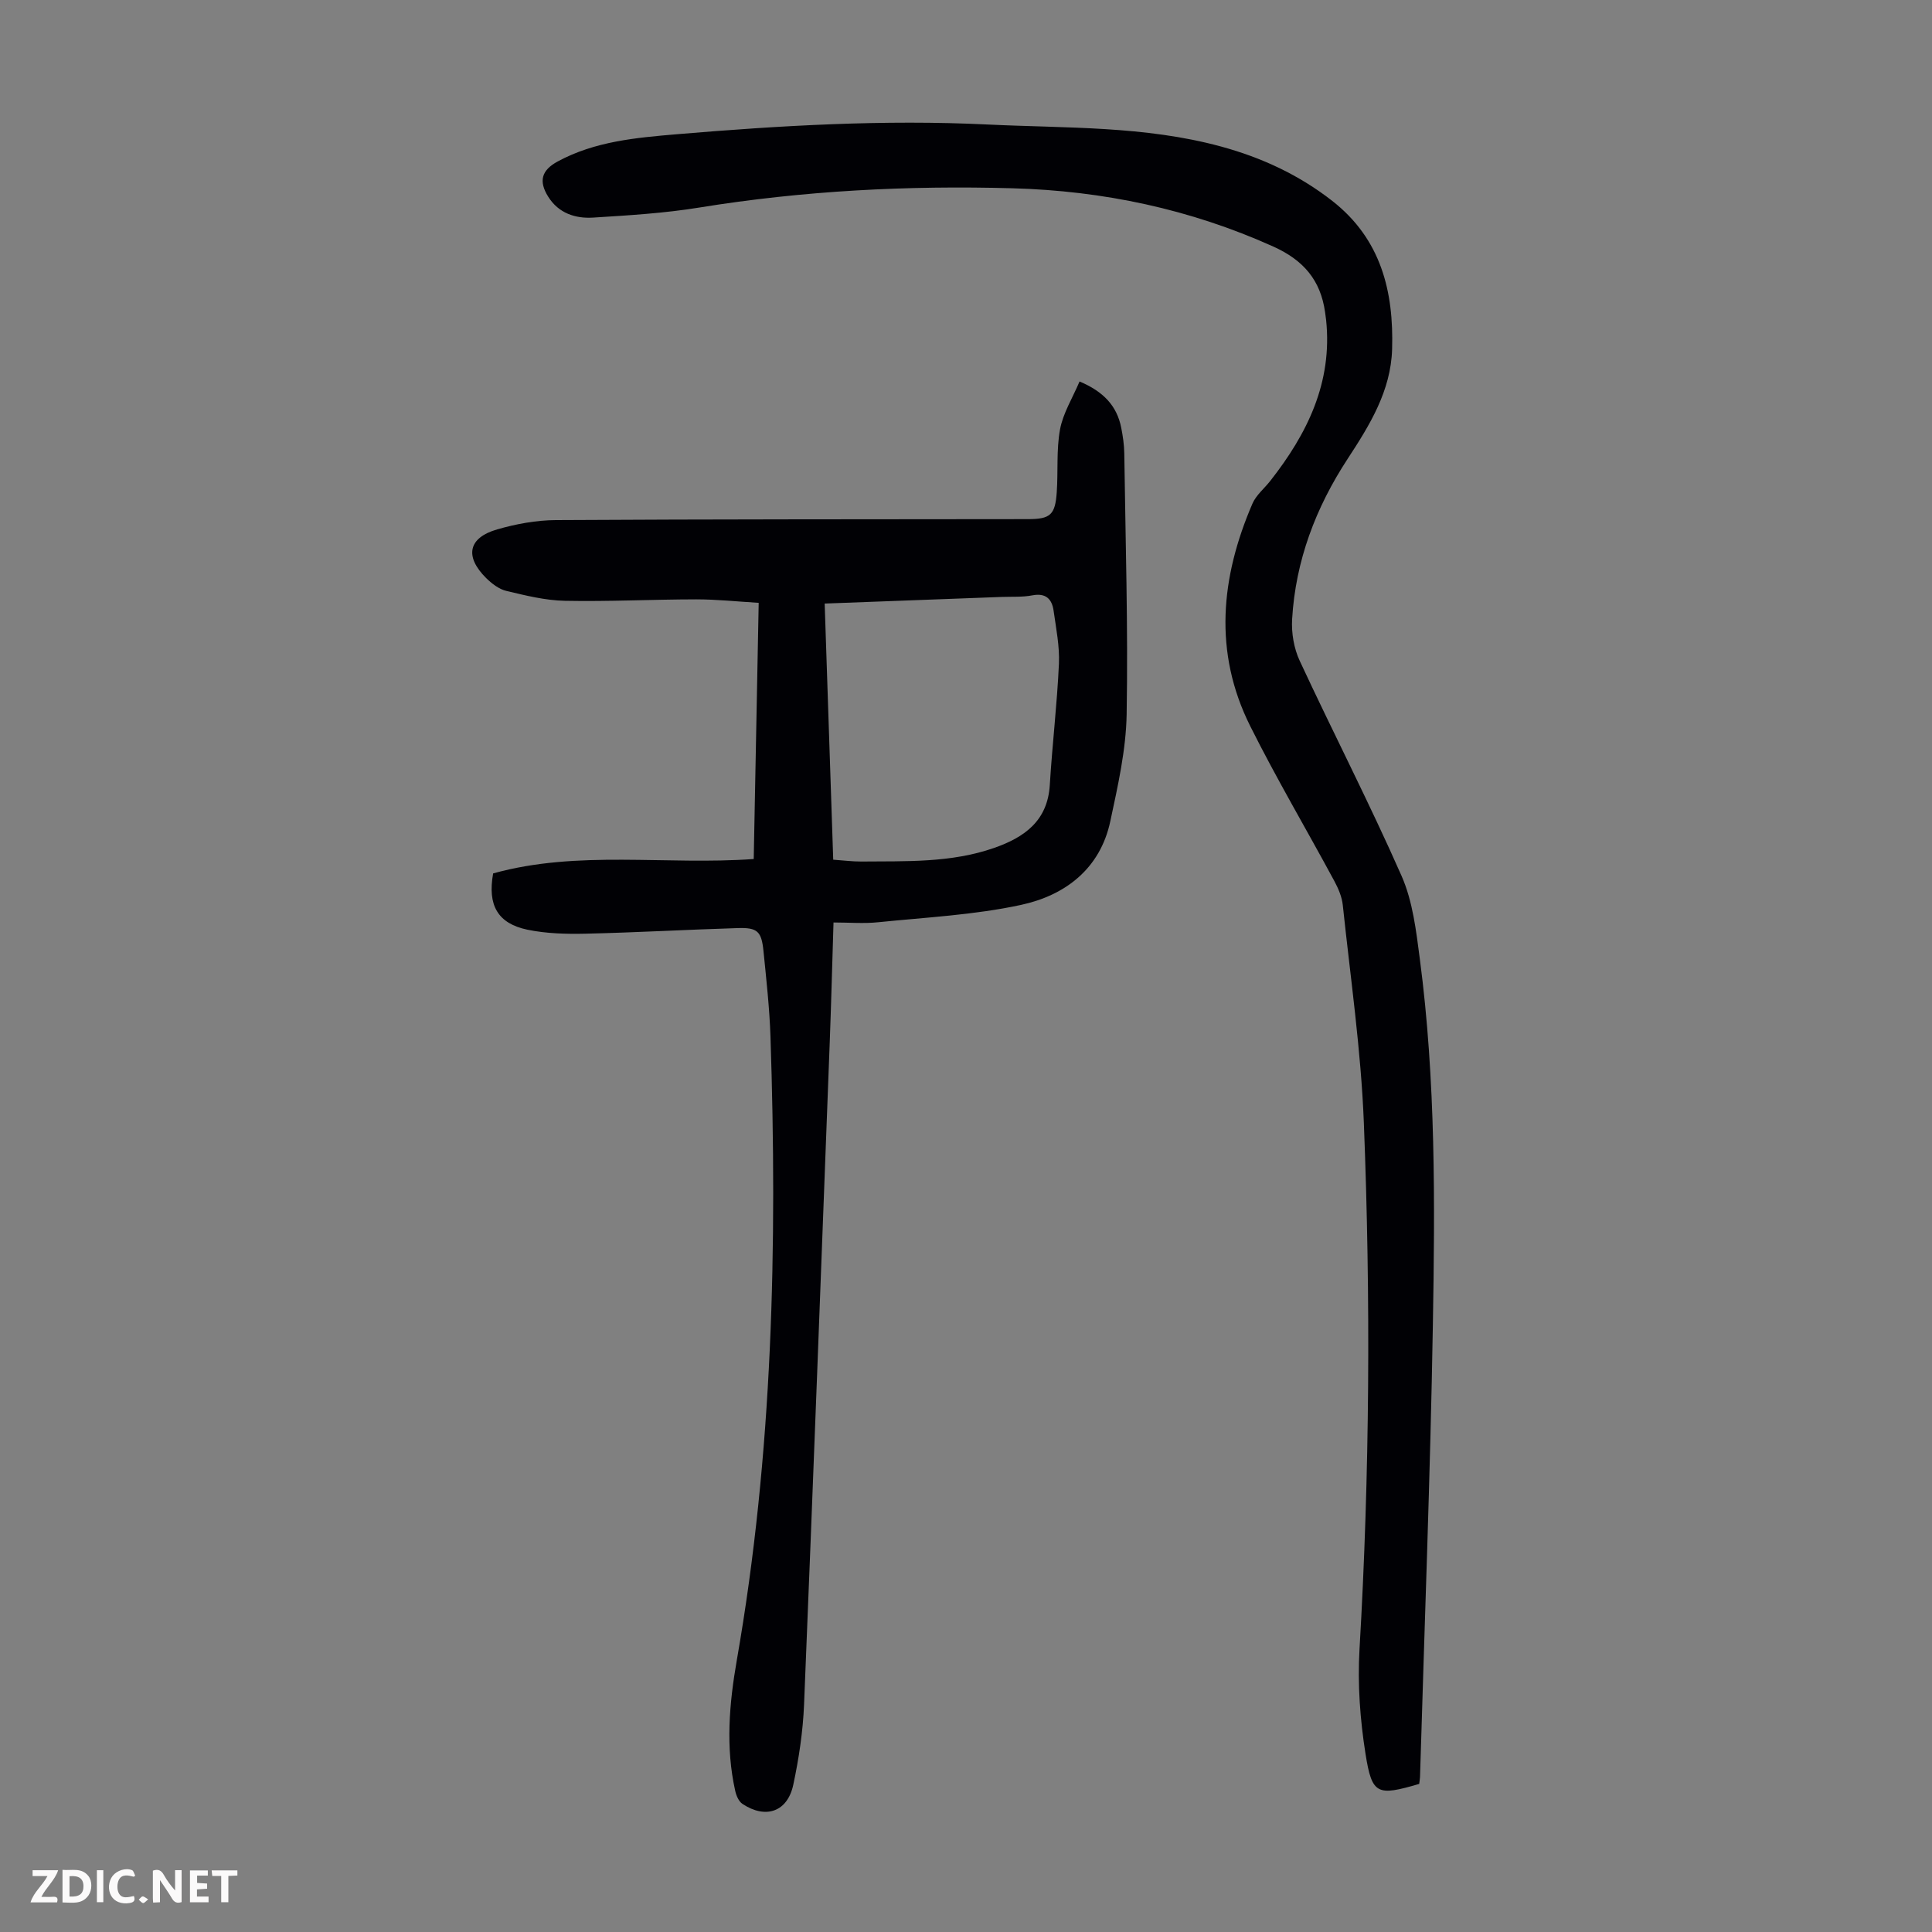 <svg enable-background="new 0 0 400 400" viewBox="0 0 400 400" xmlns="http://www.w3.org/2000/svg"><rect x="0" y="0" width="400" height="400" fill="#808080" stroke="none"/><g fill="#fbfafa"><path d="m37.59 393.81c-.92.31-1.52.05-2-.78-.7-1.2-1.52-2.34-2.47-3.78v4.59c-.55.03-.95.05-1.41.07-.03-.37-.06-.64-.06-.91 0-1.91 0-3.81 0-5.7 1.13-.41 1.77-.03 2.29.91.62 1.11 1.38 2.14 2.31 3.19v-4.2h1.35v6.61z"/><path d="m12.94 393.88v-6.75c1.9.19 3.93-.54 5.37 1.29.8 1.01.78 2.88.03 3.97-1.37 1.97-3.4 1.51-5.4 1.49m1.45-1.22c2.04.12 2.92-.58 2.89-2.21-.03-1.51-.98-2.19-2.89-2z"/><path d="m11.81 393.87h-5.49c.68-2.18 2.47-3.48 3.51-5.45h-3.08v-1.21h5.29c-.71 2.13-2.44 3.48-3.47 5.51.86 0 1.63.04 2.39-.01.79-.05 1.14.21.85 1.16"/><path d="m39.33 393.86v-6.61h3.7v1.07h-2.22v1.52c.68.04 1.34.09 2.07.13v1.07c-.72.05-1.38.09-2.1.14v1.48h2.4v1.19h-3.85z"/><path d="m27.71 388.56c-1.15-.3-2.46-.61-3.1.64-.37.73-.41 1.93-.06 2.67.63 1.35 1.99.93 3.17.68.35.94-.01 1.32-.93 1.46-1.62.25-3.05-.27-3.76-1.48-.73-1.24-.6-3.03.31-4.17.88-1.11 2.71-1.7 4-1.16.32.13.44.74.65 1.12-.1.08-.19.16-.28.24"/><path d="m49.15 387.24v1.07c-.59.02-1.17.05-1.87.08v5.44h-1.48v-5.44h-1.85c-.05-.4-.08-.73-.13-1.15z"/><path d="m20.06 387.21h1.33v6.62h-1.33z"/><path d="m30.68 393.25c-.49.38-.8.79-1.05.76-.32-.05-.6-.45-.9-.7.26-.24.51-.64.8-.67.29-.04.62.3 1.15.61"/></g><path d="m102.1 180.83c17.58-4.89 35.72-1.67 53.95-2.98.34-17.55.68-35.06 1.03-53.04-4.52-.27-8.73-.72-12.94-.72-9.06.01-18.13.48-27.19.3-4.06-.08-8.14-1.1-12.13-2.05-1.52-.36-3.01-1.52-4.17-2.66-4.5-4.47-3.72-8.35 2.3-10.08 3.92-1.13 8.1-1.9 12.17-1.92 32.58-.19 65.16-.16 97.75-.2 4.58-.01 5.6-.87 5.92-5.58.3-4.34-.1-8.78.68-13.01.63-3.36 2.58-6.47 4.04-9.91 4.97 2.1 7.72 5.05 8.62 9.54.35 1.75.61 3.55.64 5.32.25 18.02.8 36.04.49 54.04-.13 7.4-1.82 14.84-3.38 22.14-2.1 9.88-9.37 15.36-18.49 17.33-9.67 2.09-19.69 2.58-29.57 3.59-2.96.31-5.99.05-9.25.05-.27 8.48-.47 16.62-.78 24.75-1.74 45.74-3.44 91.48-5.32 137.21-.23 5.55-1.07 11.13-2.23 16.57-1.2 5.61-5.71 7.15-10.52 3.96-.77-.51-1.29-1.72-1.5-2.7-2.02-9.02-1.24-18.05.32-27.01 7.48-42.77 8.41-85.9 6.98-129.14-.2-5.92-.86-11.83-1.45-17.73-.41-4.08-1.25-4.88-5.33-4.75-10.51.32-21.01.92-31.52 1.16-4 .09-8.1-.02-12-.82-6.18-1.29-8.31-5.06-7.12-11.66zm68.64-55.87c.6 17.99 1.18 35.49 1.77 53.03 2.21.15 3.99.39 5.77.38 9.27-.09 18.6.31 27.55-2.82 6.26-2.19 11.07-5.58 11.52-13.04.51-8.37 1.51-16.71 1.89-25.08.16-3.63-.59-7.33-1.1-10.97-.34-2.41-1.58-3.74-4.4-3.2-2.06.4-4.23.25-6.35.33-12.06.45-24.11.9-36.65 1.37z" fill="#010105"/><path d="m293.83 369.34c-8.68 2.54-9.77 2.26-11.11-6.19-1.13-7.11-1.67-14.47-1.25-21.65 2.12-36.34 2.33-72.7.9-109.05-.59-15.06-2.78-30.05-4.36-45.06-.18-1.7-.92-3.43-1.74-4.96-5.78-10.72-11.99-21.22-17.43-32.11-7.64-15.29-6.11-30.79.46-46.04.76-1.77 2.46-3.14 3.7-4.72 7.67-9.77 12.9-20.39 11.56-33.29-.06-.56-.14-1.11-.22-1.66-.94-6.61-4.45-10.74-10.73-13.57-17.22-7.75-35.21-11.54-53.96-12.06-21.74-.61-43.36.5-64.87 3.99-7.25 1.18-14.64 1.62-21.98 2.08-3.68.23-7.15-.9-9.29-4.31-2.04-3.25-1.4-5.5 1.97-7.32 7.7-4.16 16.19-4.91 24.67-5.63 21.42-1.8 42.86-3.06 64.36-2.01 16.17.78 32.47.24 48.31 4.56 8.39 2.29 16.11 5.86 23.02 11.26 10.09 7.9 12.74 18.73 12.38 30.71-.26 8.62-4.63 15.7-9.2 22.68-6.61 10.09-10.79 21.1-11.5 33.2-.17 2.86.37 6.06 1.58 8.64 6.92 14.89 14.46 29.5 21.08 44.52 2.32 5.27 3.02 11.38 3.78 17.19 3.31 25.15 3.14 50.47 2.7 75.75-.53 31.21-1.74 62.41-2.66 93.61-.02.43-.1.86-.17 1.44z" fill="#010105"/></svg>